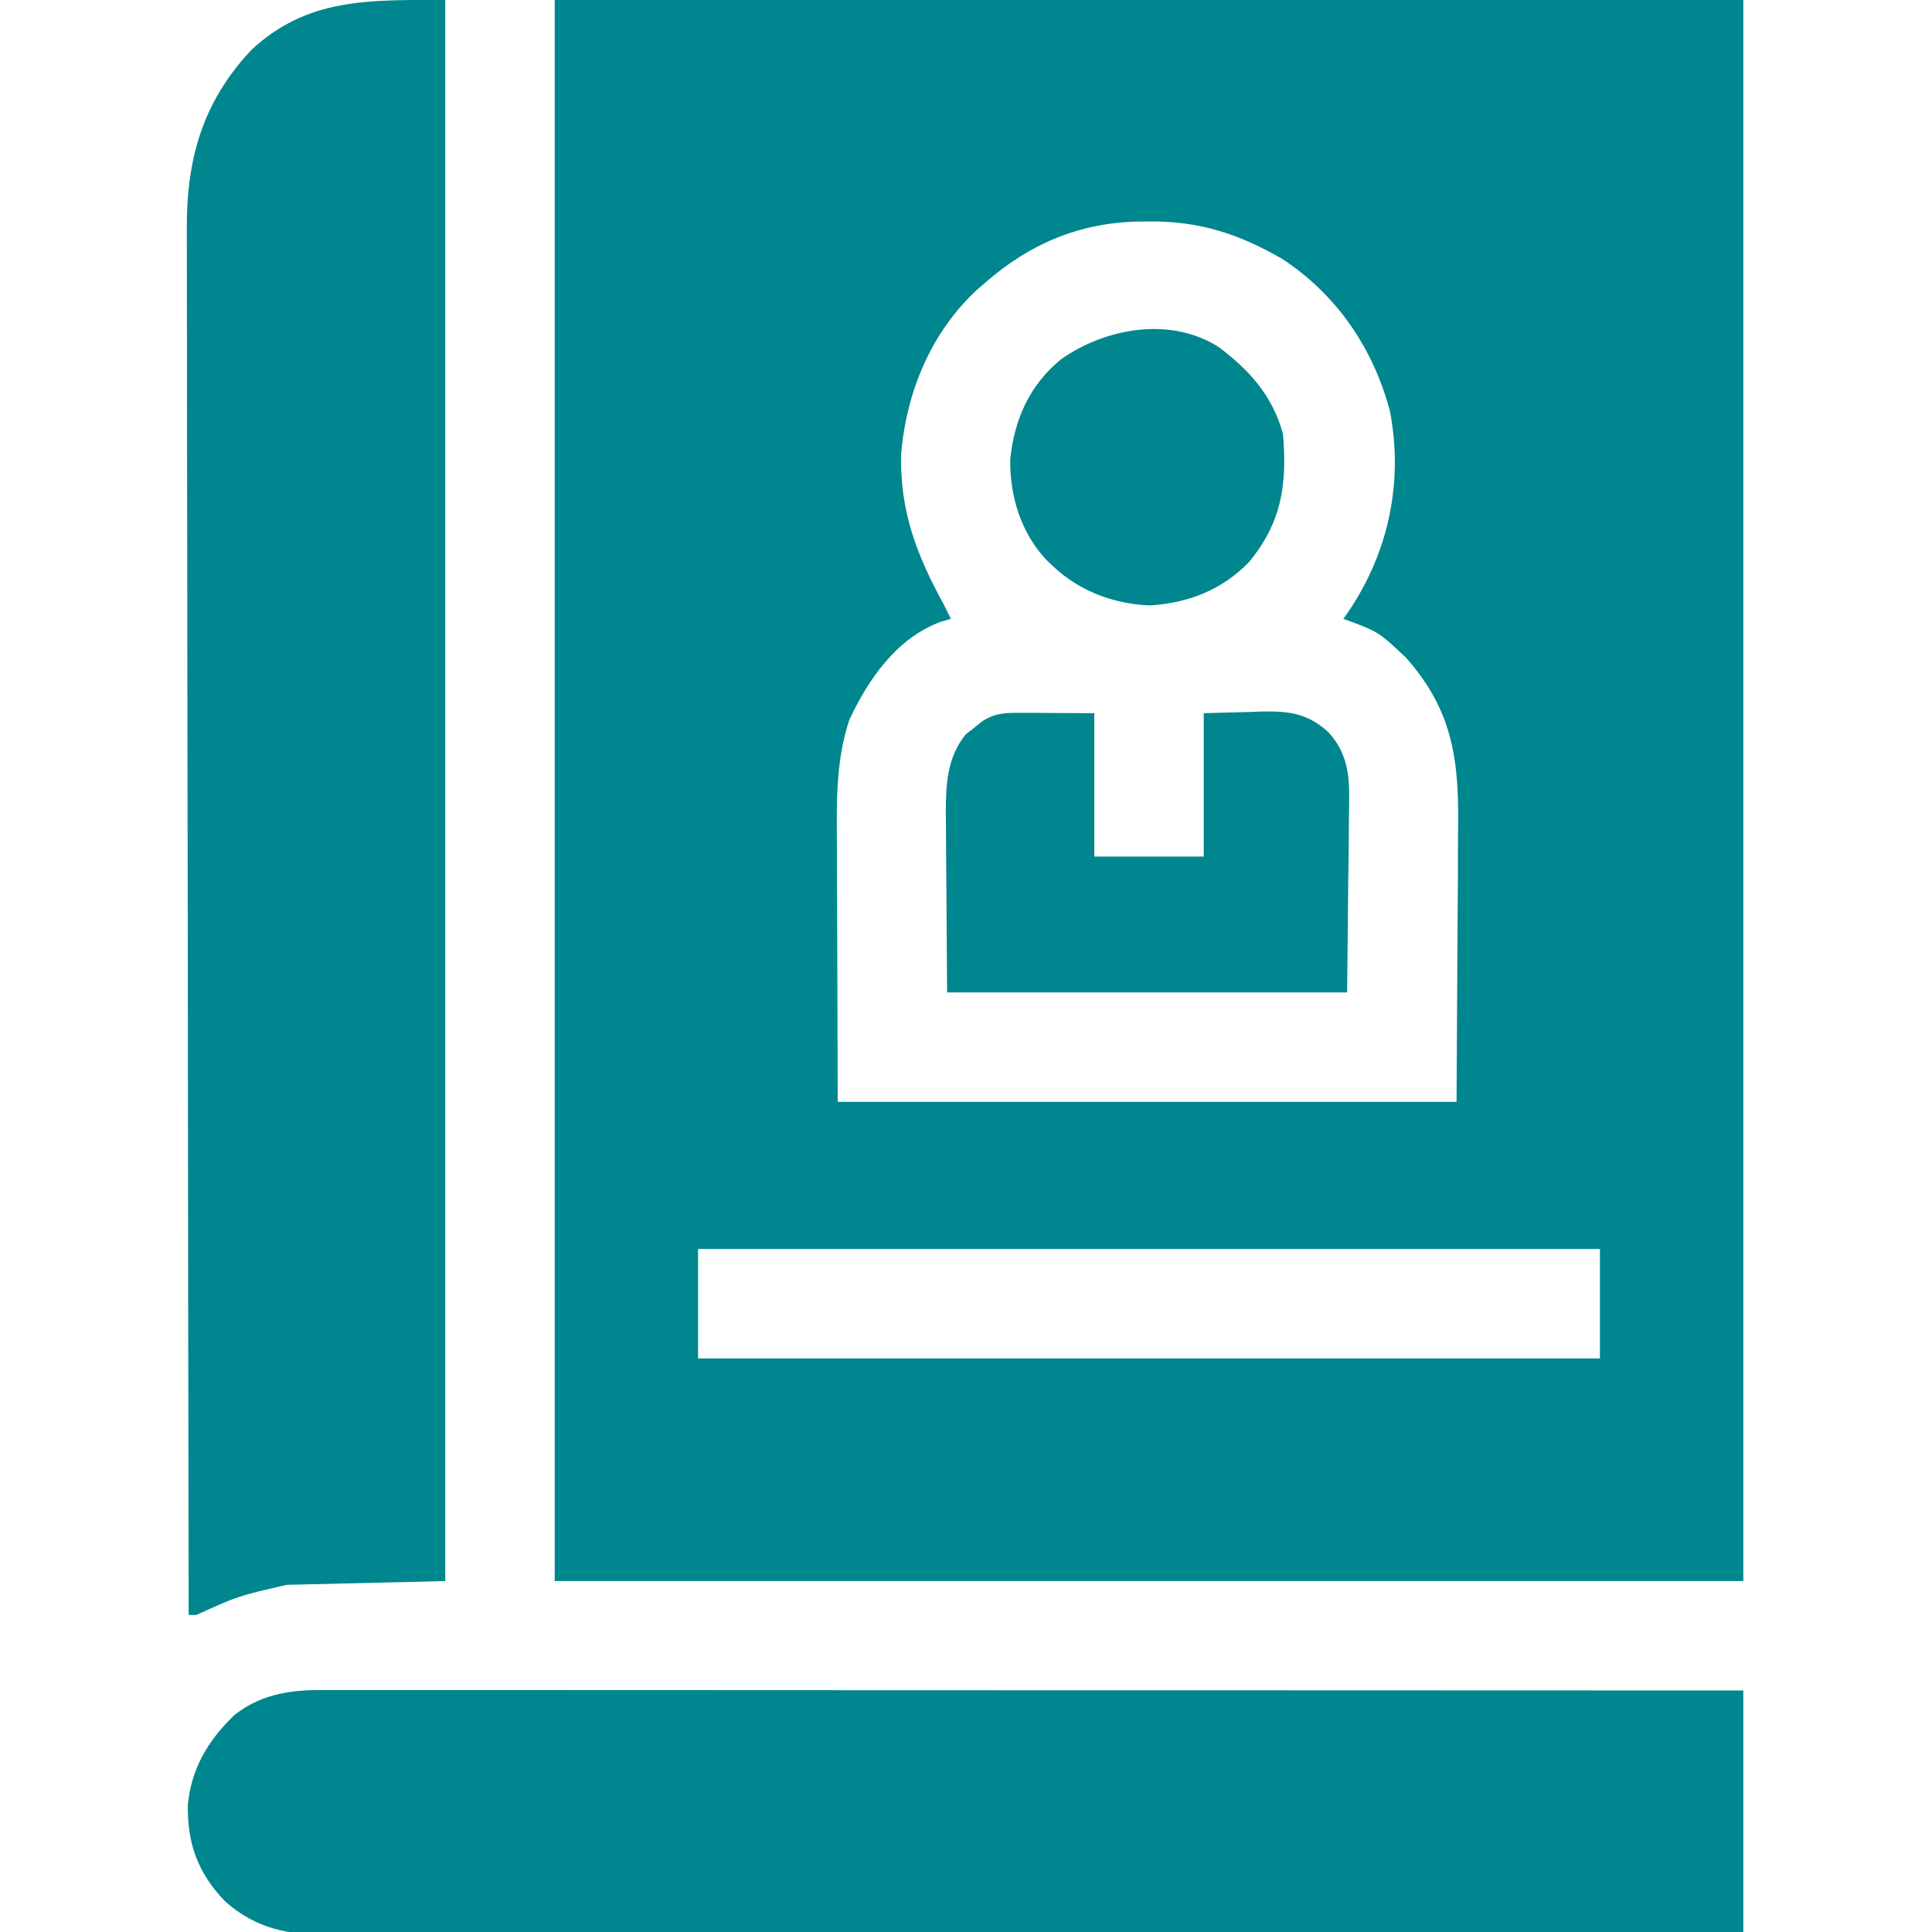 <svg xmlns="http://www.w3.org/2000/svg" width="42" height="42" viewBox="0 0 42 42" fill="none">
  <g clip-path="url(#clip0_69_1590)">
    <path d="M12.059 0C20.586 0 29.113 0 37.898 0C37.898 11.342 37.898 22.685 37.898 34.371C29.371 34.371 20.844 34.371 12.059 34.371C12.059 23.029 12.059 11.686 12.059 0ZM21.41 6.152C21.327 6.224 21.327 6.224 21.242 6.297C20.235 7.228 19.696 8.537 19.589 9.89C19.565 11.121 19.93 12.069 20.508 13.125C20.563 13.234 20.618 13.343 20.672 13.453C20.599 13.474 20.526 13.495 20.451 13.517C19.495 13.87 18.874 14.766 18.461 15.655C18.157 16.576 18.189 17.508 18.195 18.466C18.195 18.607 18.195 18.747 18.195 18.888C18.196 19.406 18.199 19.924 18.201 20.441C18.204 21.6 18.207 22.759 18.211 23.953C22.651 23.953 27.09 23.953 31.664 23.953C31.674 22.118 31.674 22.118 31.685 20.246C31.688 19.862 31.691 19.478 31.694 19.082C31.695 18.733 31.695 18.733 31.695 18.385C31.696 18.231 31.697 18.077 31.699 17.924C31.714 16.476 31.561 15.424 30.567 14.299C29.962 13.729 29.962 13.729 29.203 13.453C29.24 13.401 29.276 13.35 29.314 13.296C30.187 12.005 30.512 10.477 30.216 8.939C29.856 7.572 29.052 6.395 27.863 5.621C26.921 5.082 26.077 4.807 24.994 4.814C24.918 4.815 24.842 4.815 24.764 4.816C23.47 4.839 22.383 5.298 21.41 6.152ZM15.176 27.152C15.176 27.937 15.176 28.722 15.176 29.531C21.646 29.531 28.115 29.531 34.781 29.531C34.781 28.746 34.781 27.961 34.781 27.152C28.311 27.152 21.842 27.152 15.176 27.152Z" fill="#00868E"/>
    <path d="M9.68 -6.51117e-06C9.68 11.342 9.68 22.685 9.68 34.371C7.975 34.412 7.975 34.412 6.235 34.453C5.174 34.696 5.174 34.696 4.266 35.109C4.212 35.109 4.158 35.109 4.102 35.109C4.094 31.15 4.089 27.191 4.085 23.232C4.085 22.764 4.084 22.296 4.084 21.828C4.084 21.735 4.084 21.642 4.084 21.546C4.082 20.04 4.08 18.533 4.077 17.027C4.073 15.48 4.072 13.934 4.071 12.387C4.071 11.434 4.069 10.48 4.066 9.526C4.065 8.871 4.064 8.217 4.065 7.562C4.065 7.185 4.064 6.808 4.063 6.43C4.061 6.084 4.061 5.738 4.062 5.391C4.062 5.267 4.062 5.143 4.061 5.018C4.049 3.476 4.392 2.231 5.462 1.088C6.688 -0.058 8.048 -6.51117e-06 9.68 -6.51117e-06Z" fill="#00868E"/>
    <path d="M6.941 36.74C6.994 36.74 7.048 36.74 7.103 36.74C7.283 36.739 7.463 36.74 7.643 36.74C7.774 36.74 7.904 36.74 8.034 36.74C8.392 36.74 8.751 36.74 9.109 36.74C9.495 36.741 9.881 36.741 10.268 36.741C10.937 36.741 11.606 36.741 12.275 36.741C13.243 36.742 14.21 36.742 15.178 36.742C16.748 36.742 18.318 36.743 19.887 36.744C21.412 36.745 22.938 36.745 24.462 36.745C24.556 36.745 24.65 36.745 24.747 36.745C25.219 36.746 25.69 36.746 26.162 36.746C30.074 36.747 33.986 36.748 37.898 36.75C37.898 38.482 37.898 40.215 37.898 42C33.86 42.011 29.822 42.02 25.784 42.025C25.308 42.026 24.831 42.026 24.354 42.027C24.259 42.027 24.164 42.027 24.066 42.027C22.53 42.029 20.993 42.033 19.456 42.038C17.879 42.042 16.302 42.045 14.726 42.046C13.753 42.047 12.78 42.049 11.807 42.053C11.139 42.056 10.472 42.056 9.805 42.056C9.42 42.056 9.035 42.056 8.65 42.059C8.297 42.061 7.945 42.061 7.592 42.059C7.464 42.059 7.337 42.06 7.21 42.061C6.314 42.072 5.565 41.945 4.881 41.321C4.305 40.719 4.072 40.079 4.083 39.249C4.154 38.451 4.519 37.843 5.086 37.292C5.63 36.854 6.259 36.74 6.941 36.74Z" fill="#00868E"/>
    <path d="M22.21 15.496C22.334 15.496 22.334 15.496 22.461 15.496C22.618 15.498 22.618 15.498 22.779 15.499C23.279 15.501 23.279 15.501 23.789 15.504C23.789 16.532 23.789 17.561 23.789 18.621C24.574 18.621 25.359 18.621 26.168 18.621C26.168 17.592 26.168 16.564 26.168 15.504C26.492 15.495 26.817 15.487 27.152 15.478C27.303 15.473 27.303 15.473 27.458 15.467C28.045 15.46 28.434 15.514 28.875 15.914C29.37 16.453 29.339 17.03 29.325 17.729C29.324 17.827 29.324 17.924 29.323 18.025C29.321 18.388 29.316 18.75 29.31 19.113C29.302 19.925 29.293 20.738 29.285 21.574C26.415 21.574 23.546 21.574 20.589 21.574C20.584 20.818 20.579 20.062 20.574 19.282C20.572 19.045 20.57 18.808 20.567 18.563C20.567 18.373 20.566 18.183 20.565 17.993C20.564 17.896 20.563 17.799 20.561 17.699C20.561 17.072 20.584 16.469 20.994 15.965C21.078 15.899 21.078 15.899 21.164 15.832C21.219 15.786 21.275 15.741 21.333 15.694C21.624 15.496 21.869 15.494 22.21 15.496Z" fill="#00868E"/>
    <path d="M26.497 7.547C27.173 8.055 27.665 8.61 27.891 9.434C27.983 10.52 27.867 11.358 27.151 12.22C26.564 12.825 25.827 13.113 24.989 13.161C24.204 13.129 23.456 12.845 22.887 12.305C22.842 12.262 22.797 12.219 22.75 12.174C22.194 11.588 21.949 10.779 21.962 9.98C22.052 9.11 22.386 8.367 23.065 7.811C24.031 7.13 25.446 6.873 26.497 7.547Z" fill="#00868E"/>
  </g>
  <defs>
    <clipPath id="clip0_69_1590">
      <rect width="42" height="42" fill="white"/>
    </clipPath>
  </defs>
</svg>